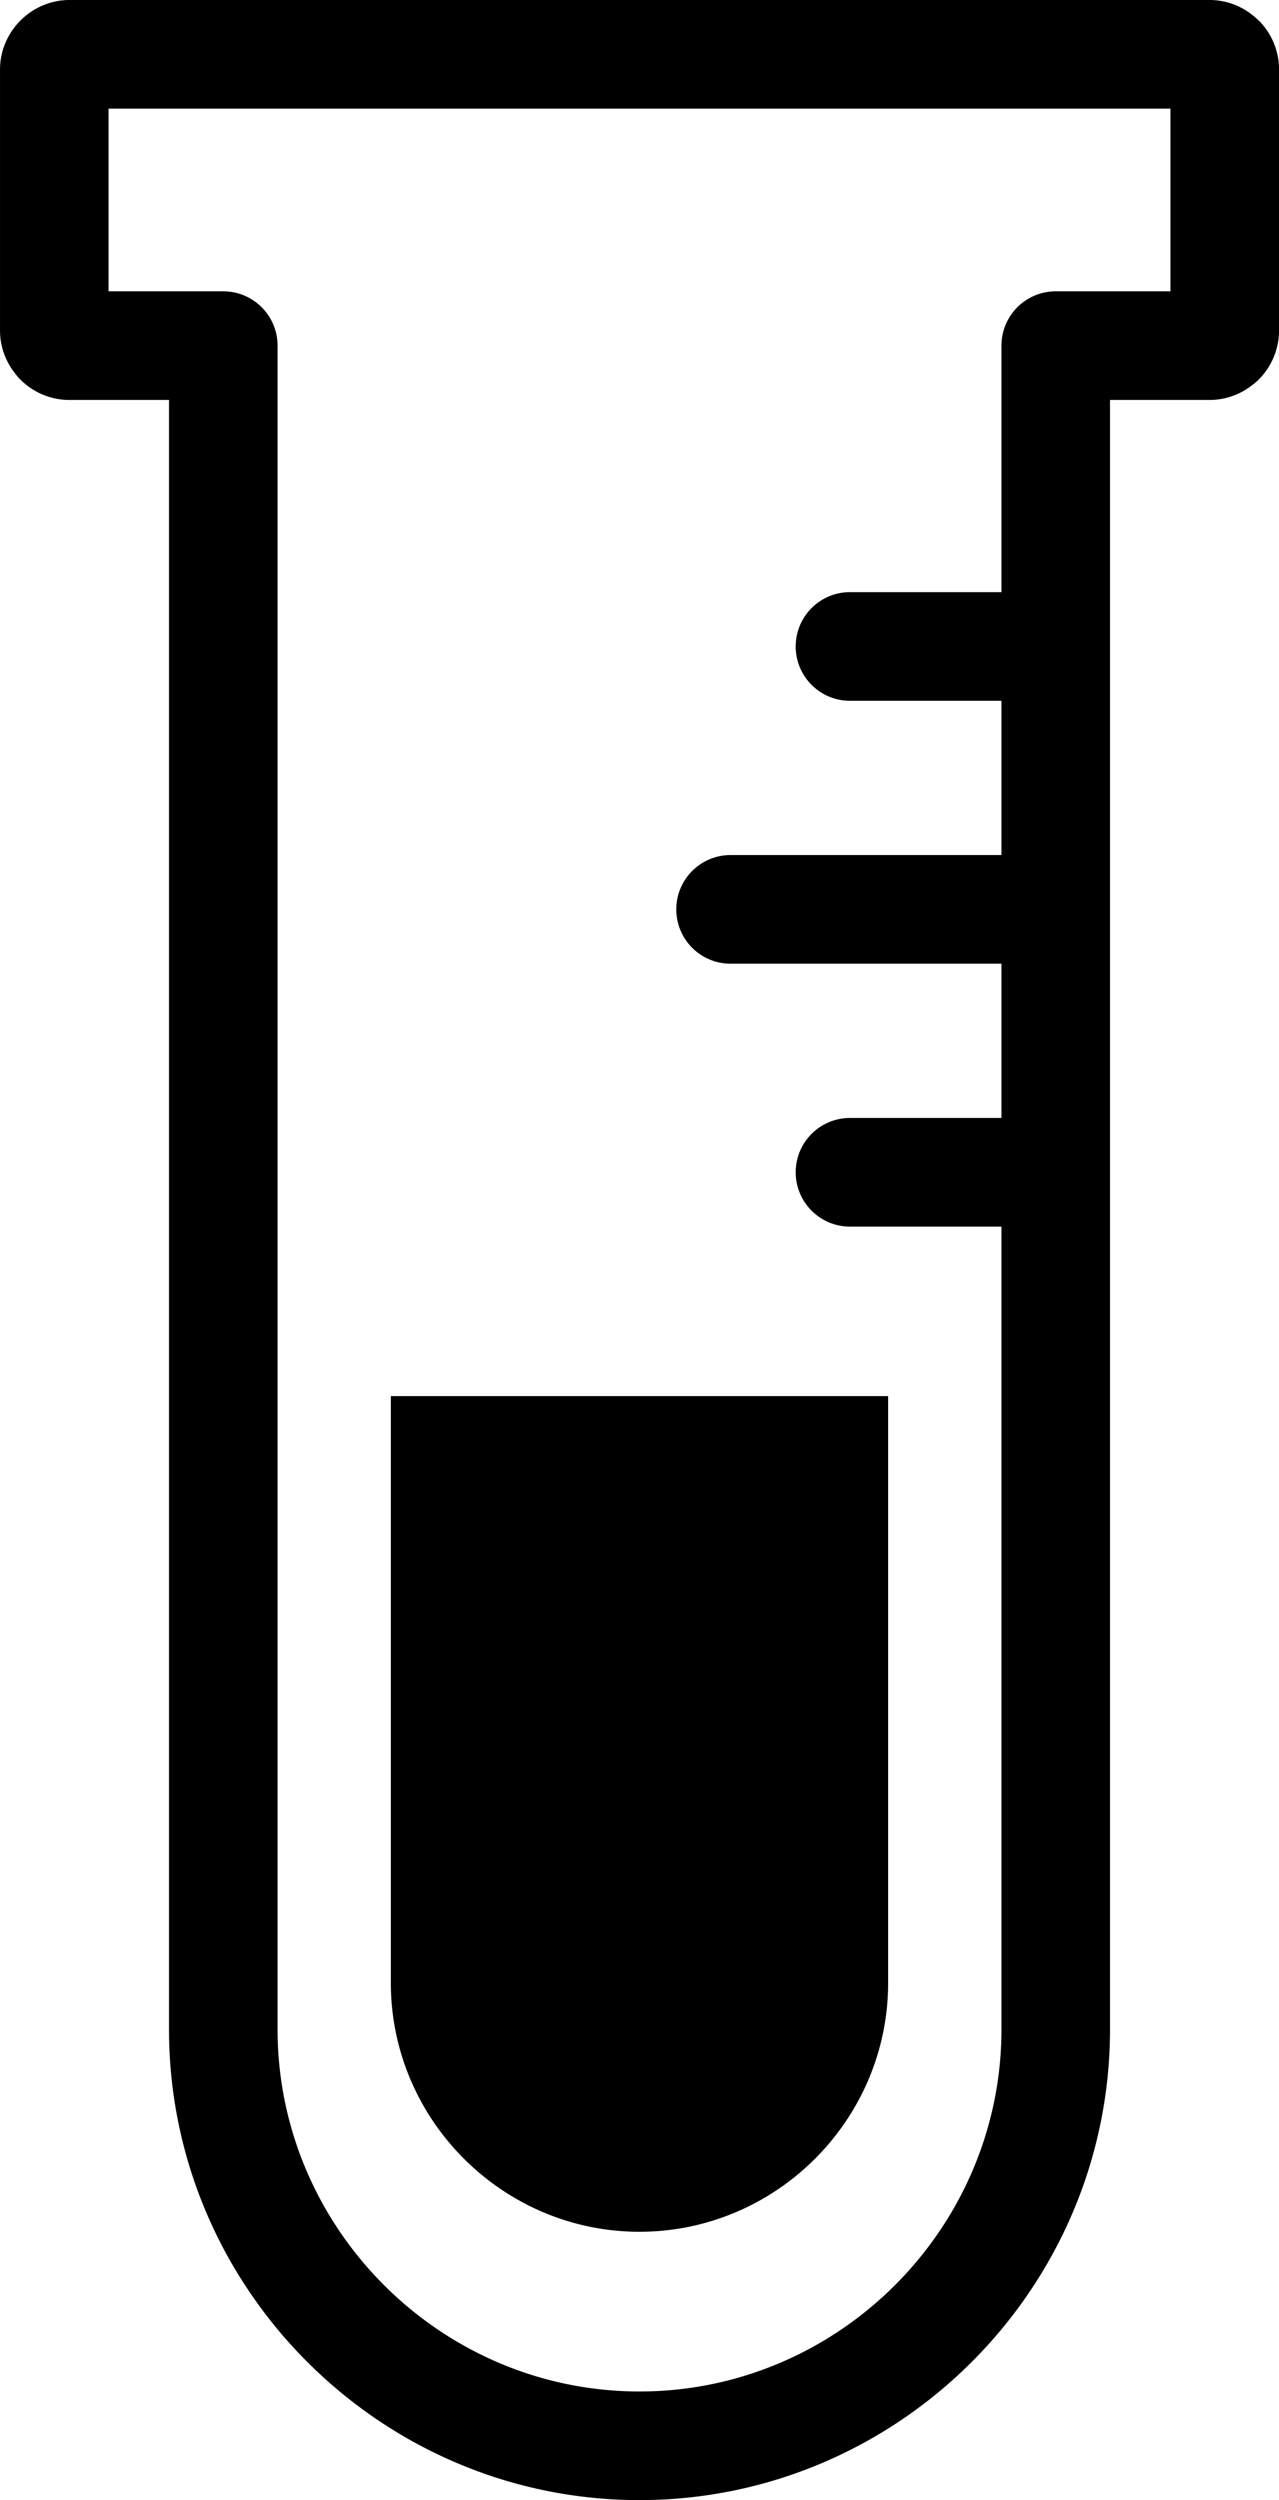 <svg xmlns="http://www.w3.org/2000/svg" viewBox="0 0 682.61 1333.33" shape-rendering="geometricPrecision" text-rendering="geometricPrecision" image-rendering="optimizeQuality" fill-rule="evenodd" clip-rule="evenodd"><path d="M592.42 213.31V1082.22c0 69.09-28.24 131.87-73.74 177.37s-108.29 73.74-177.37 73.74c-69.09 0-131.87-28.24-177.37-73.74S90.2 1151.3 90.2 1082.22V213.31H37.09c-10.22 0-19.5-4.16-26.21-10.87a28.466 28.466 0 01-2.84-3.3C3.02 192.83.01 184.86.01 176.23V37.07c0-10.1 4.16-19.33 10.87-26.09l.17-.17C17.81 4.14 27.01 0 37.09 0h608.45c10.15 0 19.39 4.17 26.1 10.87l.06.06.06-.06c6.71 6.71 10.87 15.98 10.87 26.21v139.16c0 10.22-4.17 19.5-10.87 26.2a29.428 29.428 0 01-3.53 3.01c-6.31 4.92-14.19 7.86-22.68 7.86h-53.11zm-57.94 440.85h-80.84c-16 0-28.97-12.97-28.97-28.97 0-16 12.97-28.97 28.97-28.97h80.84v-82.27H389.91c-16 0-28.97-12.97-28.97-28.97 0-16 12.97-28.97 28.97-28.97h144.57v-82.27h-80.84c-16 0-28.97-12.97-28.97-28.97 0-16 12.97-28.97 28.97-28.97h80.84V184.34c0-16 12.97-28.97 28.97-28.97h61.22V57.94H57.95v97.43h61.22c16 0 28.97 12.97 28.97 28.97v897.88c0 53.09 21.74 101.38 56.76 136.41 35.03 35.03 83.31 56.77 136.41 56.77 53.09 0 101.38-21.74 136.41-56.77 35.02-35.03 56.76-83.31 56.76-136.41V654.16zM474 744.56v312.96c0 72.98-59.71 132.7-132.7 132.7-72.98 0-132.7-59.71-132.7-132.7V744.56h265.39z" fill-rule="nonzero"/></svg>